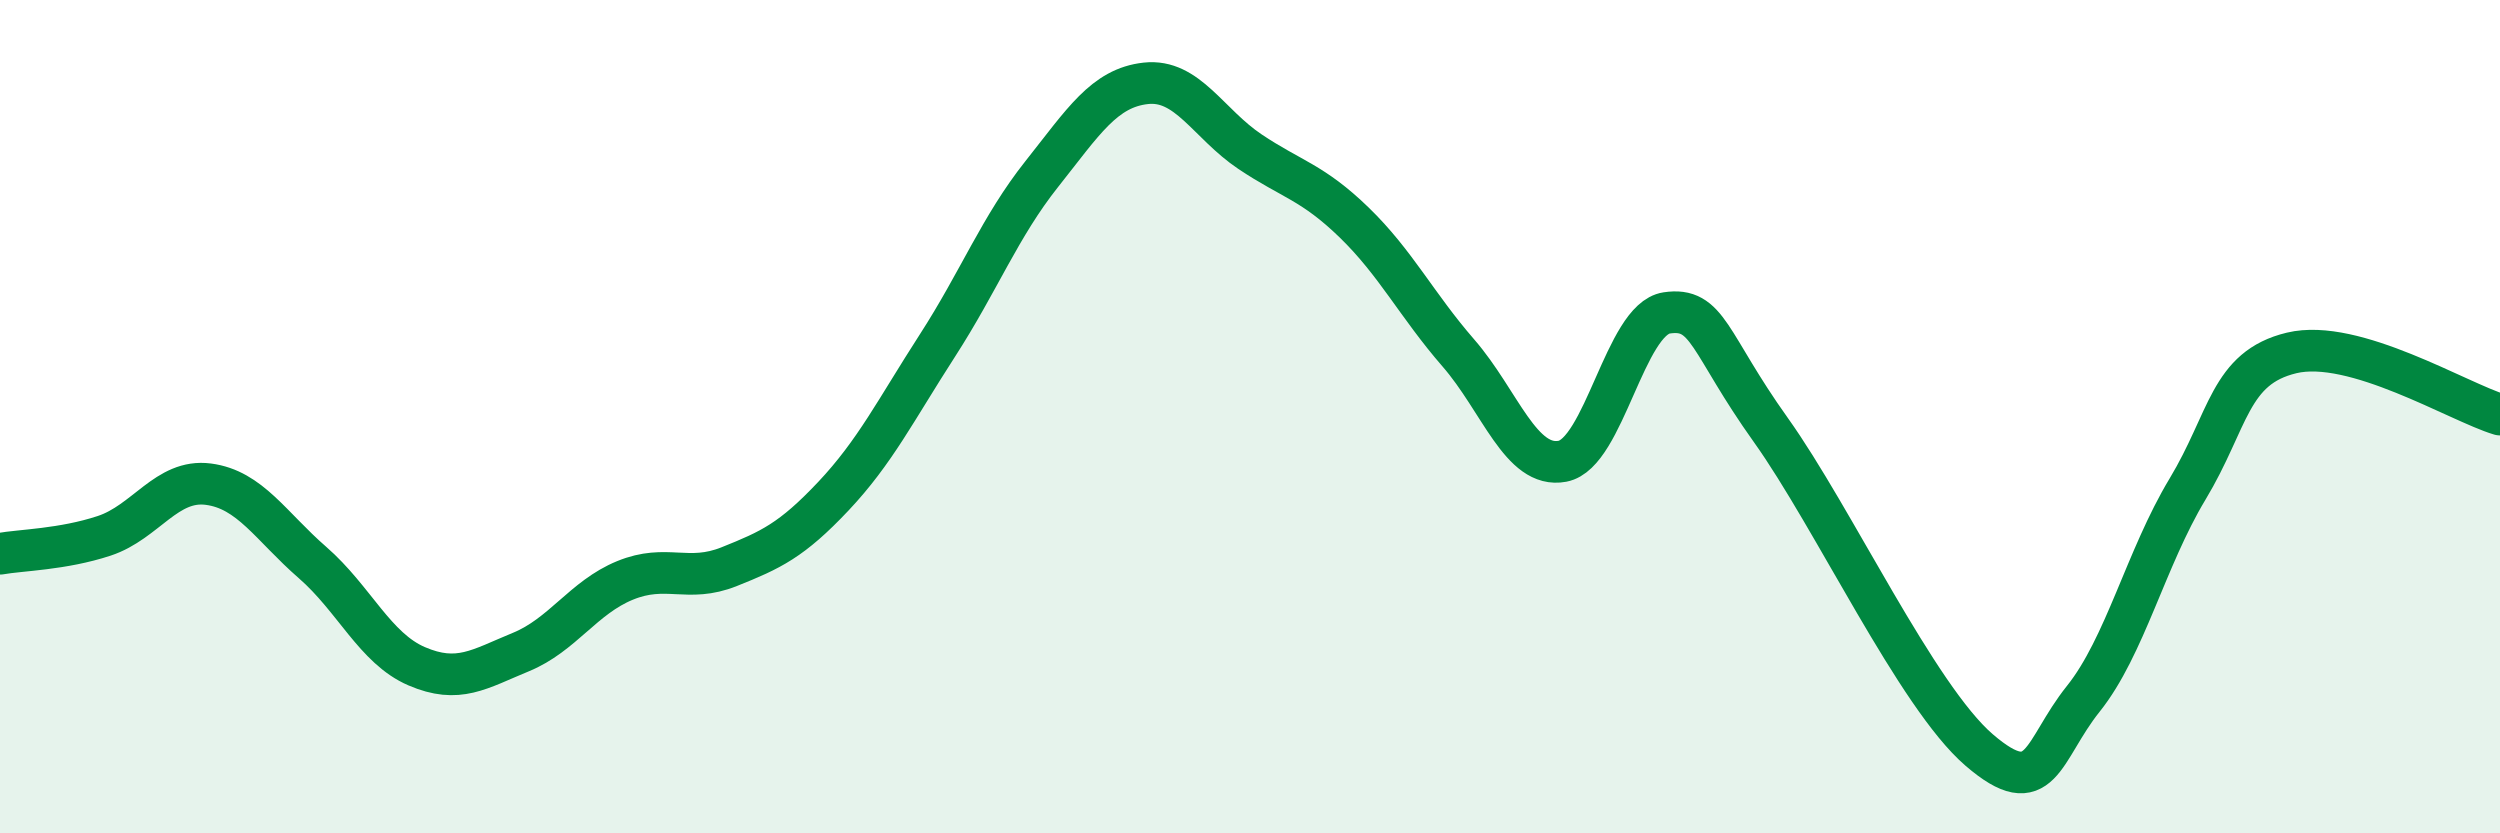 
    <svg width="60" height="20" viewBox="0 0 60 20" xmlns="http://www.w3.org/2000/svg">
      <path
        d="M 0,13.29 C 0.5,13.2 1.5,13.19 2.5,12.86 C 3.5,12.53 4,11.49 5,11.62 C 6,11.75 6.5,12.63 7.5,13.5 C 8.5,14.37 9,15.56 10,15.99 C 11,16.42 11.5,16.06 12.5,15.65 C 13.5,15.24 14,14.34 15,13.93 C 16,13.52 16.5,14 17.5,13.6 C 18.5,13.2 19,12.97 20,11.91 C 21,10.85 21.5,9.84 22.5,8.29 C 23.5,6.74 24,5.44 25,4.18 C 26,2.92 26.5,2.11 27.5,2 C 28.5,1.89 29,2.97 30,3.64 C 31,4.31 31.5,4.37 32.5,5.34 C 33.5,6.31 34,7.32 35,8.47 C 36,9.62 36.5,11.26 37.5,11.07 C 38.5,10.88 39,7.66 40,7.51 C 41,7.36 41,8.22 42.5,10.32 C 44,12.42 46,16.71 47.5,18 C 49,19.29 49,18.02 50,16.77 C 51,15.52 51.5,13.4 52.5,11.74 C 53.5,10.08 53.5,8.83 55,8.47 C 56.5,8.11 59,9.65 60,9.95L60 20L0 20Z"
        fill="#008740"
        opacity="0.1"
        stroke-linecap="round"
        stroke-linejoin="round"
      />
      <path
        d="M 0,13.29 C 0.5,13.2 1.5,13.19 2.5,12.86 C 3.5,12.53 4,11.49 5,11.62 C 6,11.75 6.5,12.63 7.5,13.5 C 8.5,14.37 9,15.56 10,15.99 C 11,16.42 11.5,16.06 12.5,15.65 C 13.5,15.24 14,14.34 15,13.93 C 16,13.52 16.5,14 17.5,13.6 C 18.5,13.2 19,12.97 20,11.91 C 21,10.85 21.5,9.84 22.5,8.29 C 23.5,6.74 24,5.44 25,4.18 C 26,2.92 26.5,2.11 27.5,2 C 28.5,1.89 29,2.97 30,3.64 C 31,4.31 31.5,4.37 32.5,5.34 C 33.5,6.31 34,7.32 35,8.47 C 36,9.62 36.5,11.26 37.5,11.07 C 38.5,10.88 39,7.66 40,7.51 C 41,7.36 41,8.22 42.5,10.32 C 44,12.42 46,16.71 47.5,18 C 49,19.29 49,18.02 50,16.77 C 51,15.52 51.5,13.4 52.5,11.74 C 53.5,10.08 53.5,8.83 55,8.47 C 56.5,8.11 59,9.65 60,9.95"
        stroke="#008740"
        stroke-width="1"
        fill="none"
        stroke-linecap="round"
        stroke-linejoin="round"
      />
    </svg>
  